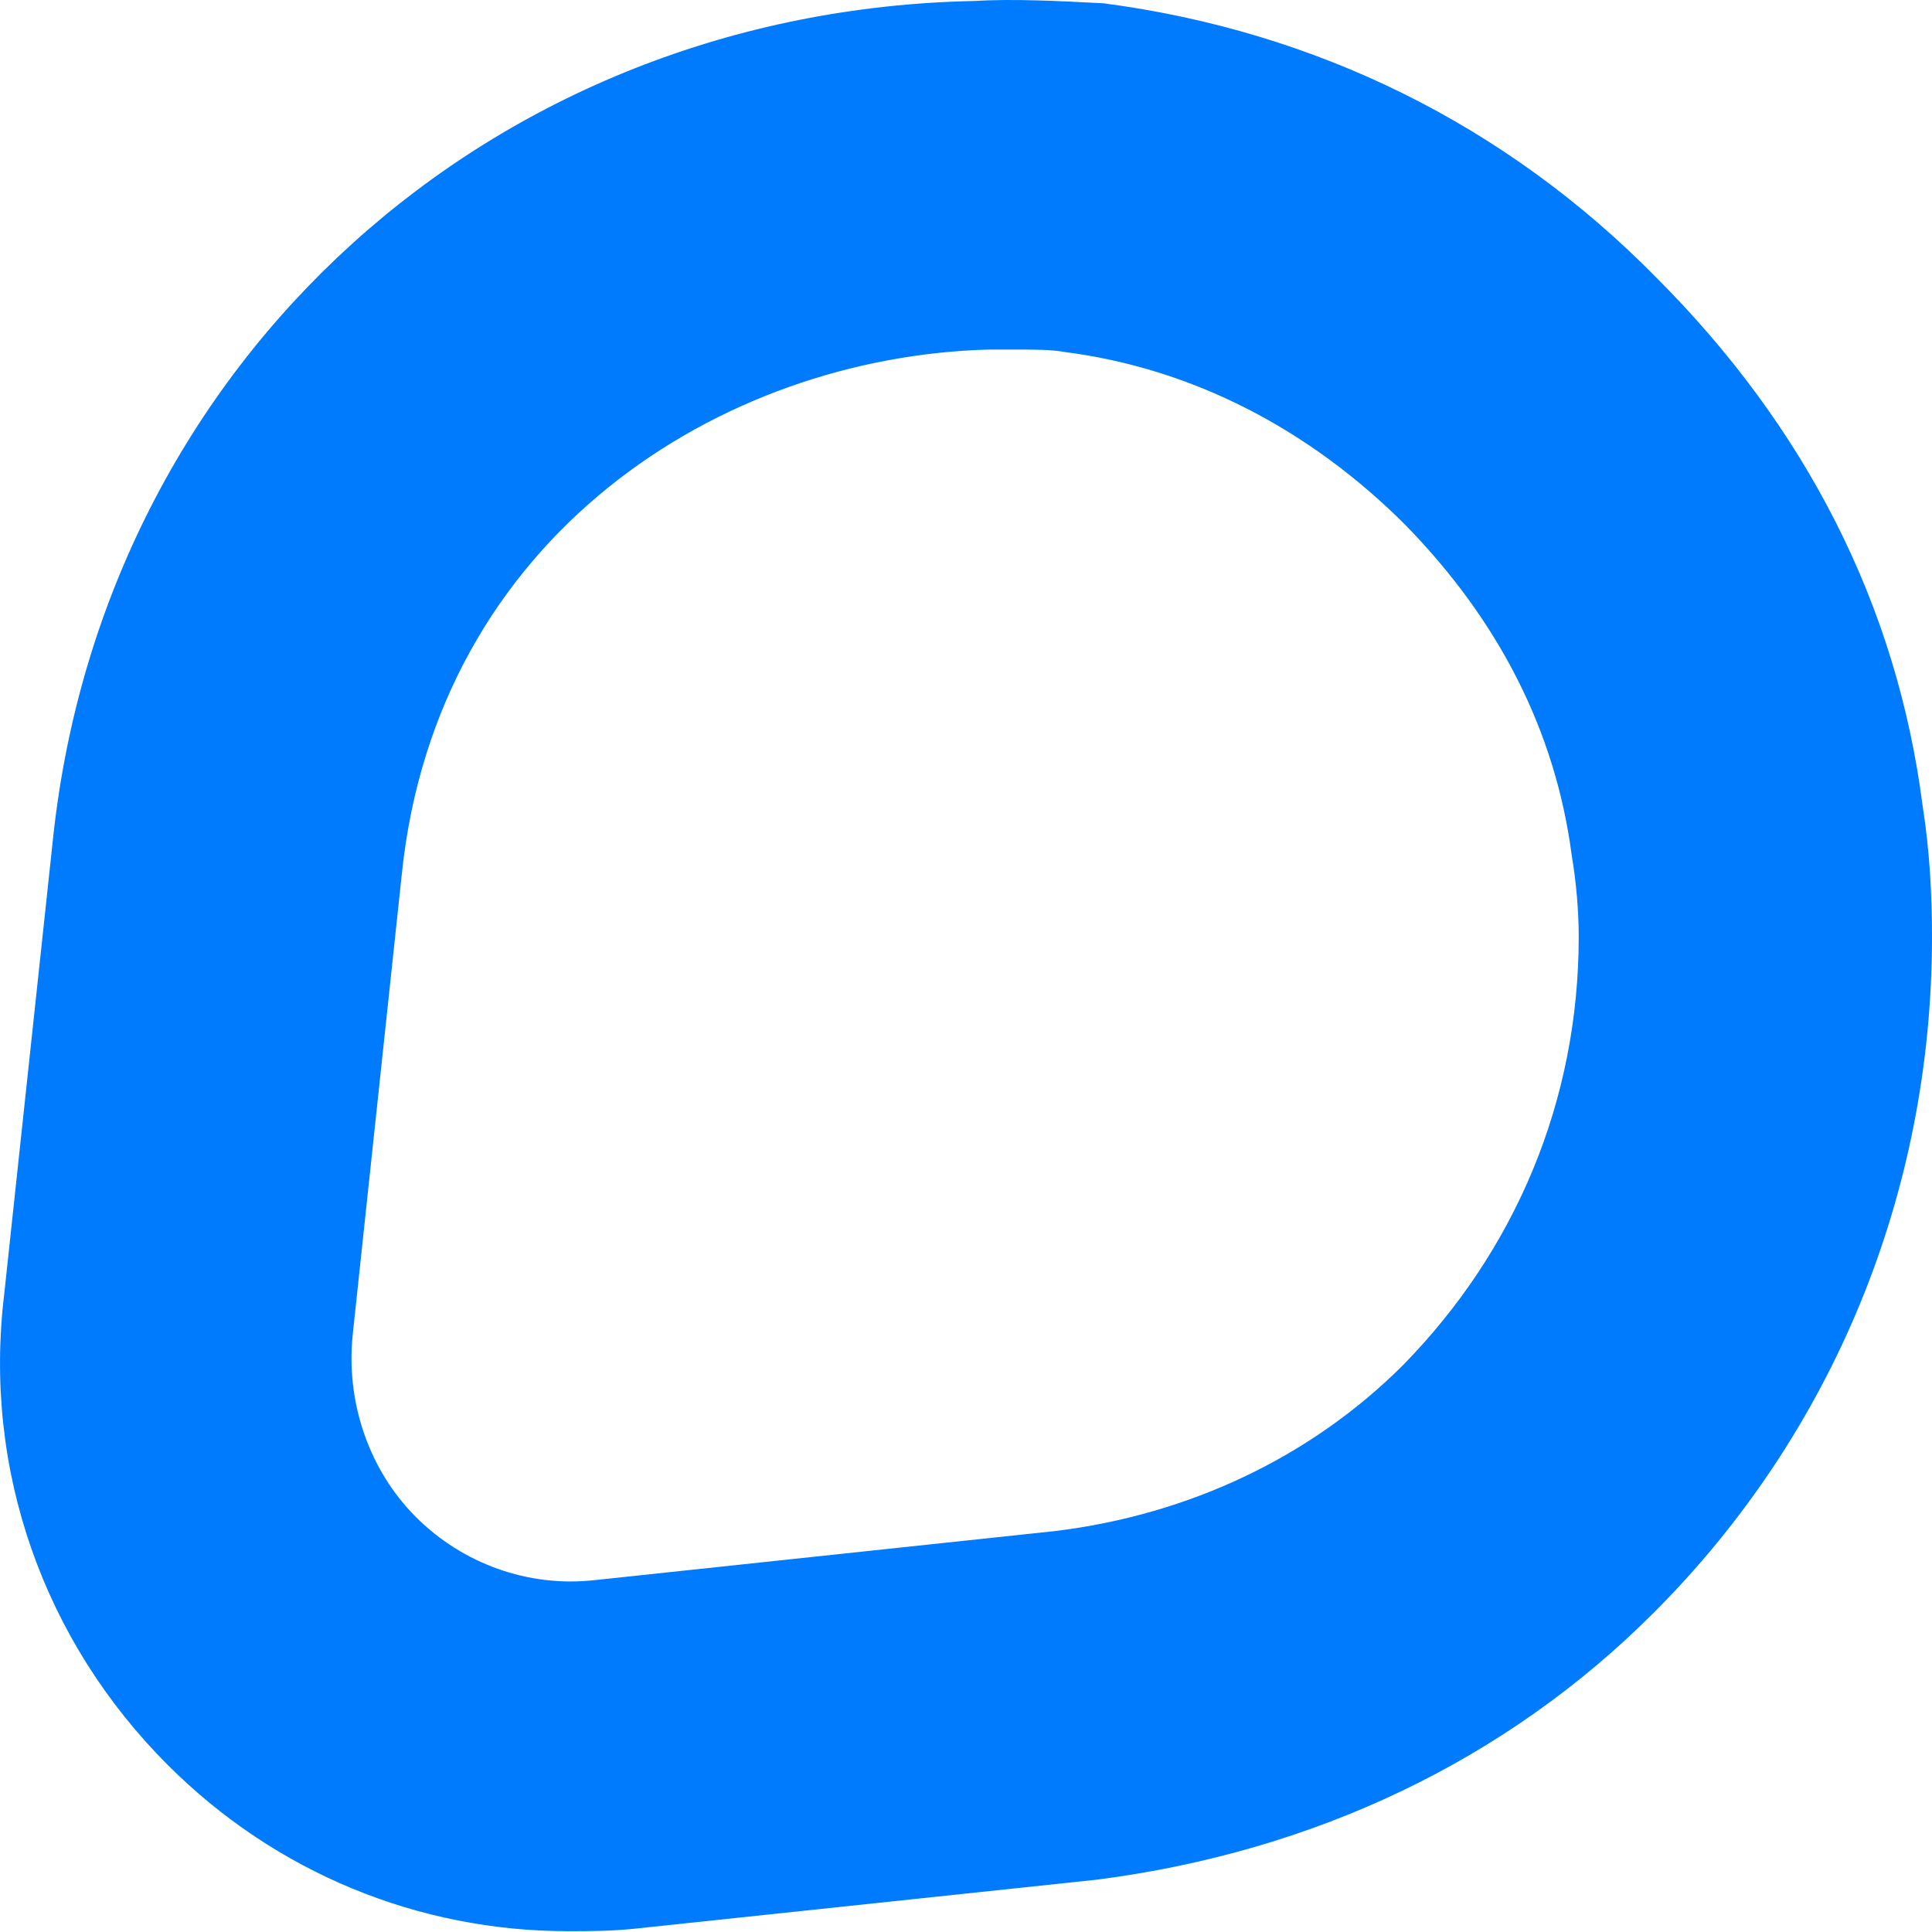 <svg width="14" height="14" viewBox="0 0 14 14" fill="none" xmlns="http://www.w3.org/2000/svg">
<path d="M4.116 13.994C3.031 13.994 1.996 13.57 1.216 12.79C0.318 11.892 -0.123 10.654 0.03 9.383L0.386 6.06C0.759 2.618 3.556 0.075 7.066 0.007C7.337 -0.01 7.676 0.007 7.998 0.024C9.541 0.227 10.914 0.906 11.999 2.008C13.084 3.093 13.745 4.381 13.932 5.839C13.983 6.161 14 6.483 14 6.789C14 8.637 13.288 10.383 11.982 11.688C10.914 12.757 9.524 13.418 7.947 13.621L4.59 13.977C4.421 13.994 4.268 13.994 4.116 13.994ZM7.337 2.533C7.286 2.533 7.218 2.533 7.167 2.533C5.218 2.584 3.166 3.889 2.912 6.331L2.556 9.671C2.505 10.162 2.675 10.654 3.014 10.993C3.353 11.332 3.827 11.502 4.302 11.451L7.642 11.095C8.625 10.976 9.507 10.552 10.168 9.891C10.982 9.06 11.44 7.975 11.44 6.789C11.44 6.602 11.423 6.399 11.389 6.195C11.27 5.297 10.863 4.5 10.185 3.805C9.49 3.11 8.642 2.669 7.71 2.55C7.625 2.533 7.489 2.533 7.337 2.533Z" fill="#007BFD"/>
</svg>
